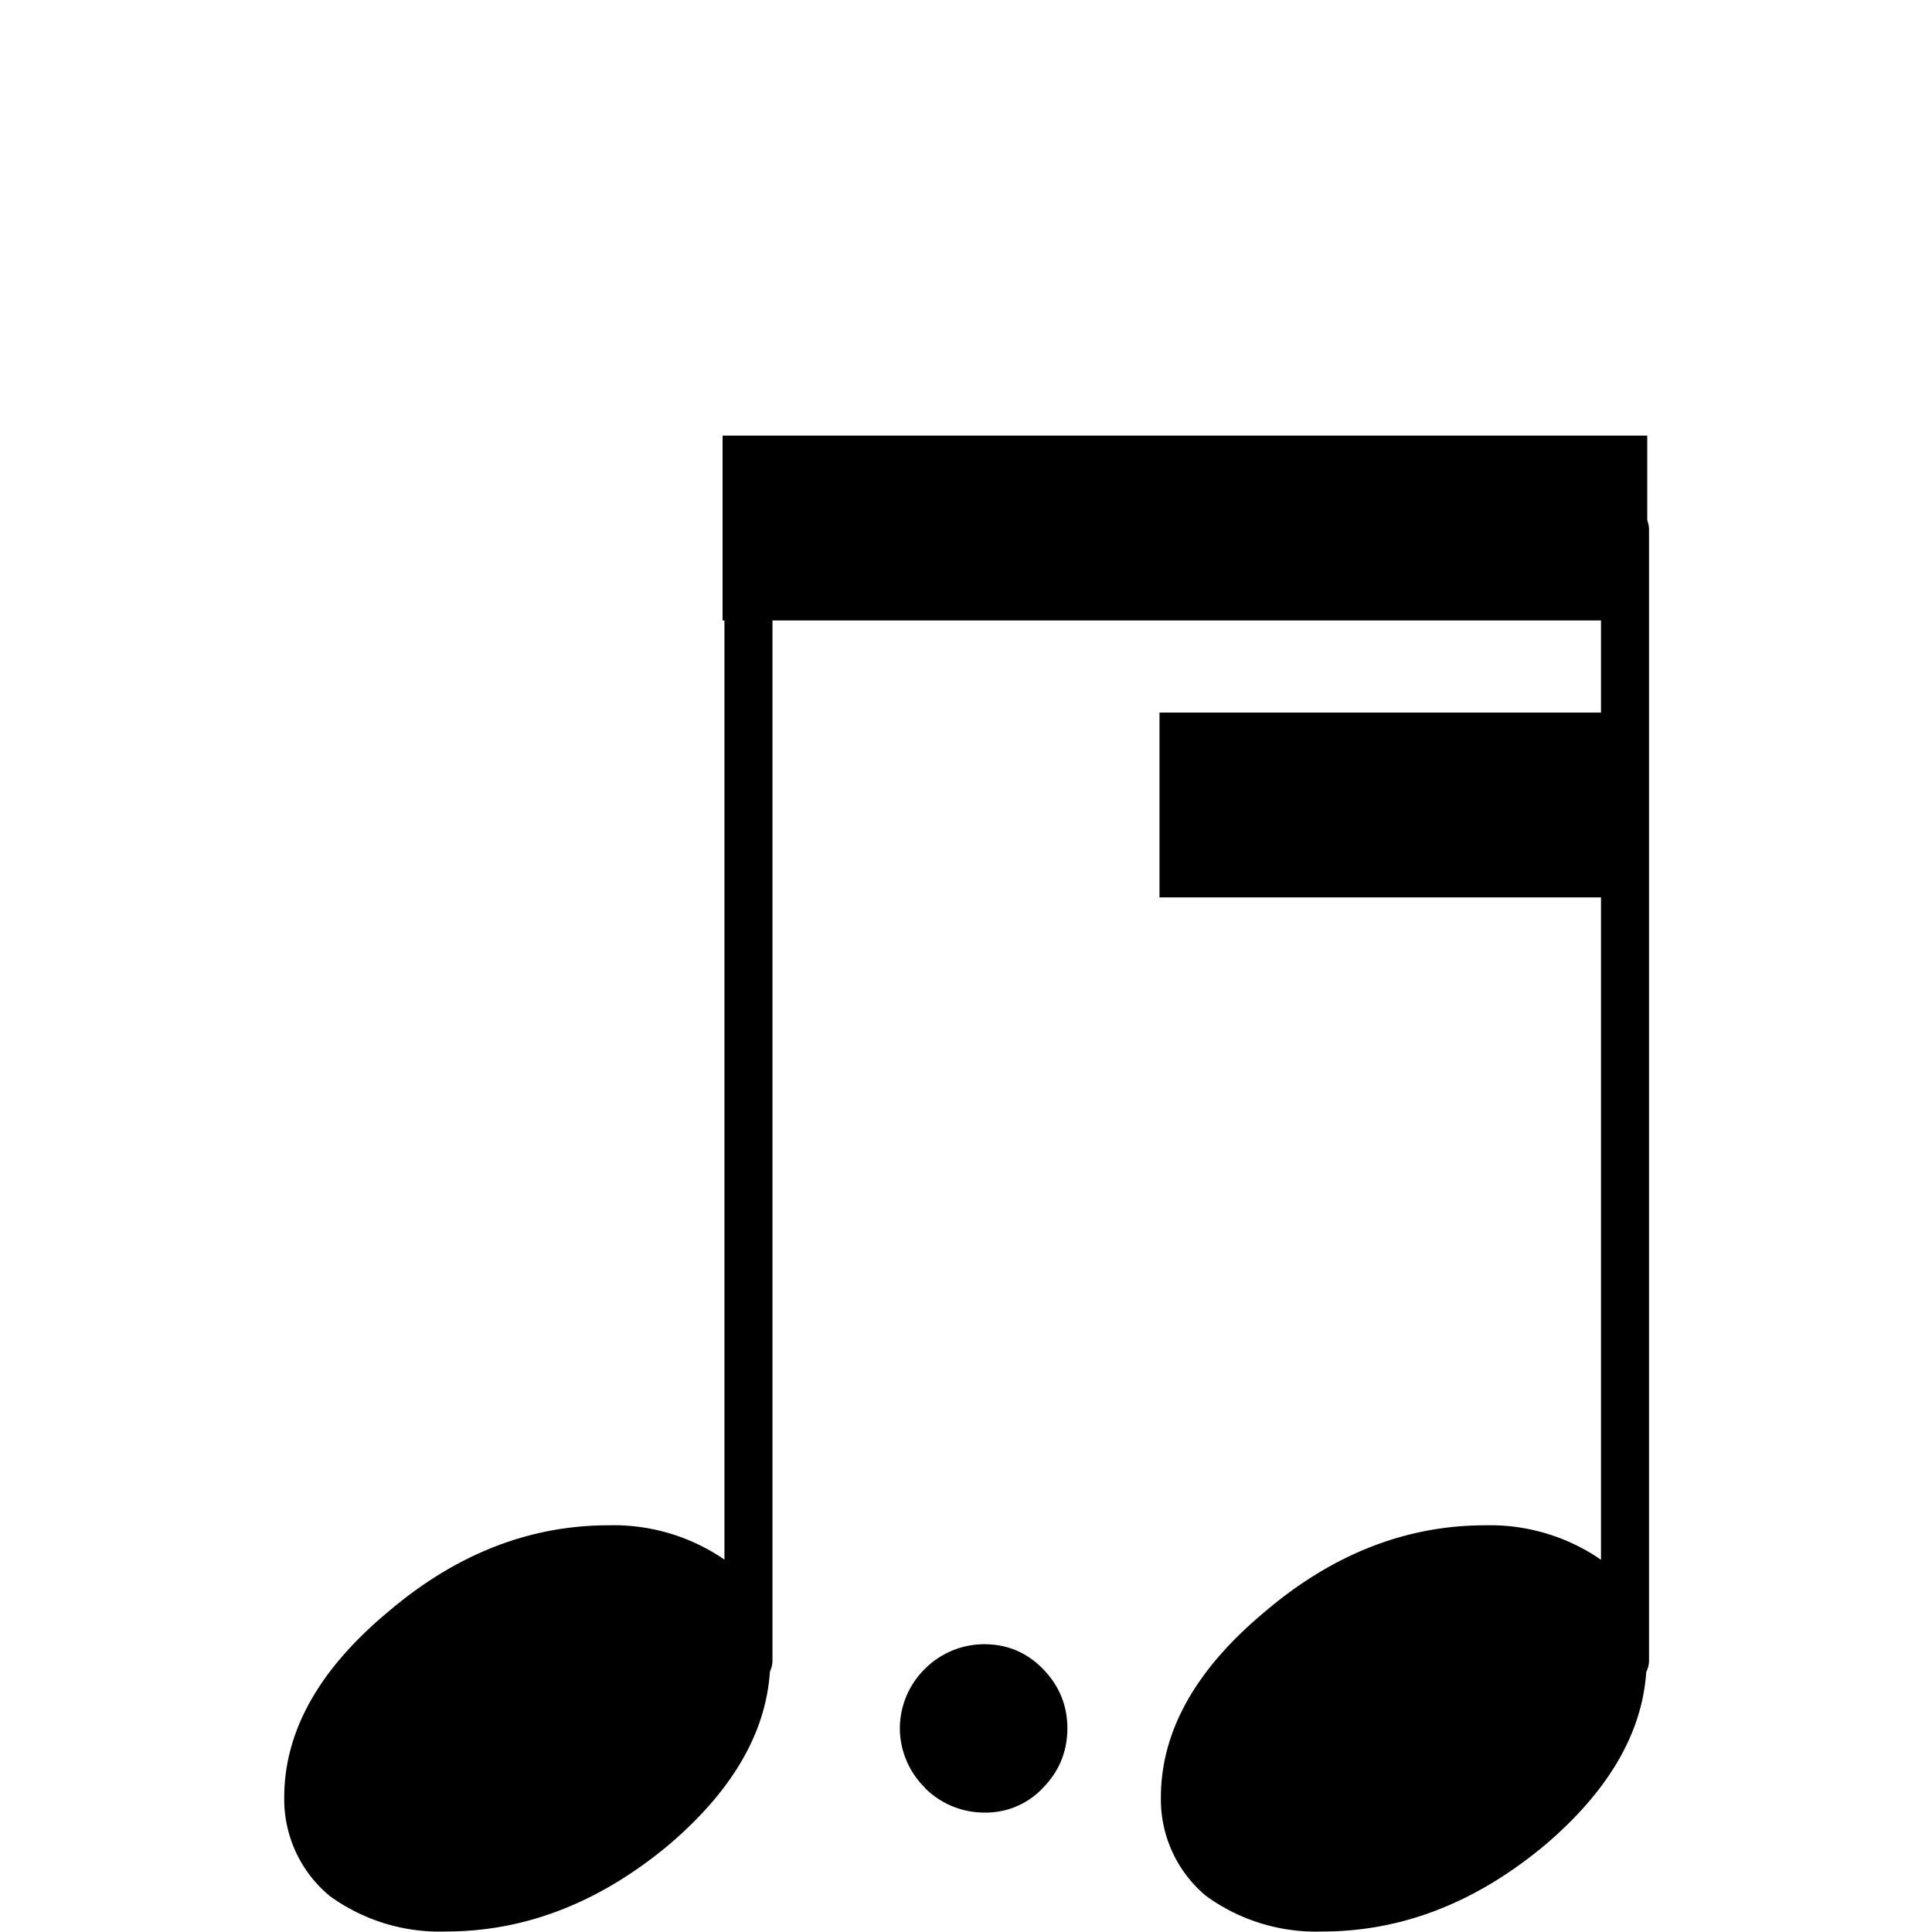 <svg xmlns="http://www.w3.org/2000/svg" width="145.89" height="145.89" viewBox="0 0 38.6 38.6"><path d="M236.417 169.907v-15.31M224.552 169.907v-15.31" class="Stem" style="stroke:#000;stroke-width:.65;stroke-linecap:round;stroke-linejoin:bevel" transform="translate(-316.485 -217.605)scale(1.476)"/><path d="M103.397 185.587a.7.7 0 0 1 .421.128q.157.14.157.351 0 .356-.364.666-.371.31-.797.31a.67.67 0 0 1-.418-.128.45.45 0 0 1-.161-.352q0-.355.372-.665.364-.31.79-.31M100.257 185.587a.7.7 0 0 1 .422.128q.157.14.157.351 0 .356-.364.666-.372.31-.798.31a.67.67 0 0 1-.417-.128.45.45 0 0 1-.162-.352q0-.355.372-.665.364-.31.79-.31" class="Note" style="stroke-width:.265" transform="matrix(5.578 0 0 5.578 -547.073 -1004.73)"/><path d="M100.665 181.684h3.312v.662h-3.312zM103.977 182.676h-1.747v.662h1.747z" class="Beam" style="fill-rule:evenodd;stroke-width:.265" transform="matrix(5.578 0 0 5.578 -547.073 -1004.73)"/><path d="M101.39 186.527a.3.3 0 0 1-.09-.213.3.3 0 0 1 .09-.213.3.3 0 0 1 .212-.088q.124 0 .21.088.088.09.088.213 0 .124-.087.213a.28.28 0 0 1-.21.089.3.3 0 0 1-.214-.089" class="NoteDot" style="stroke-width:.265" transform="matrix(5.578 0 0 5.578 -547.073 -1004.73)"/></svg>